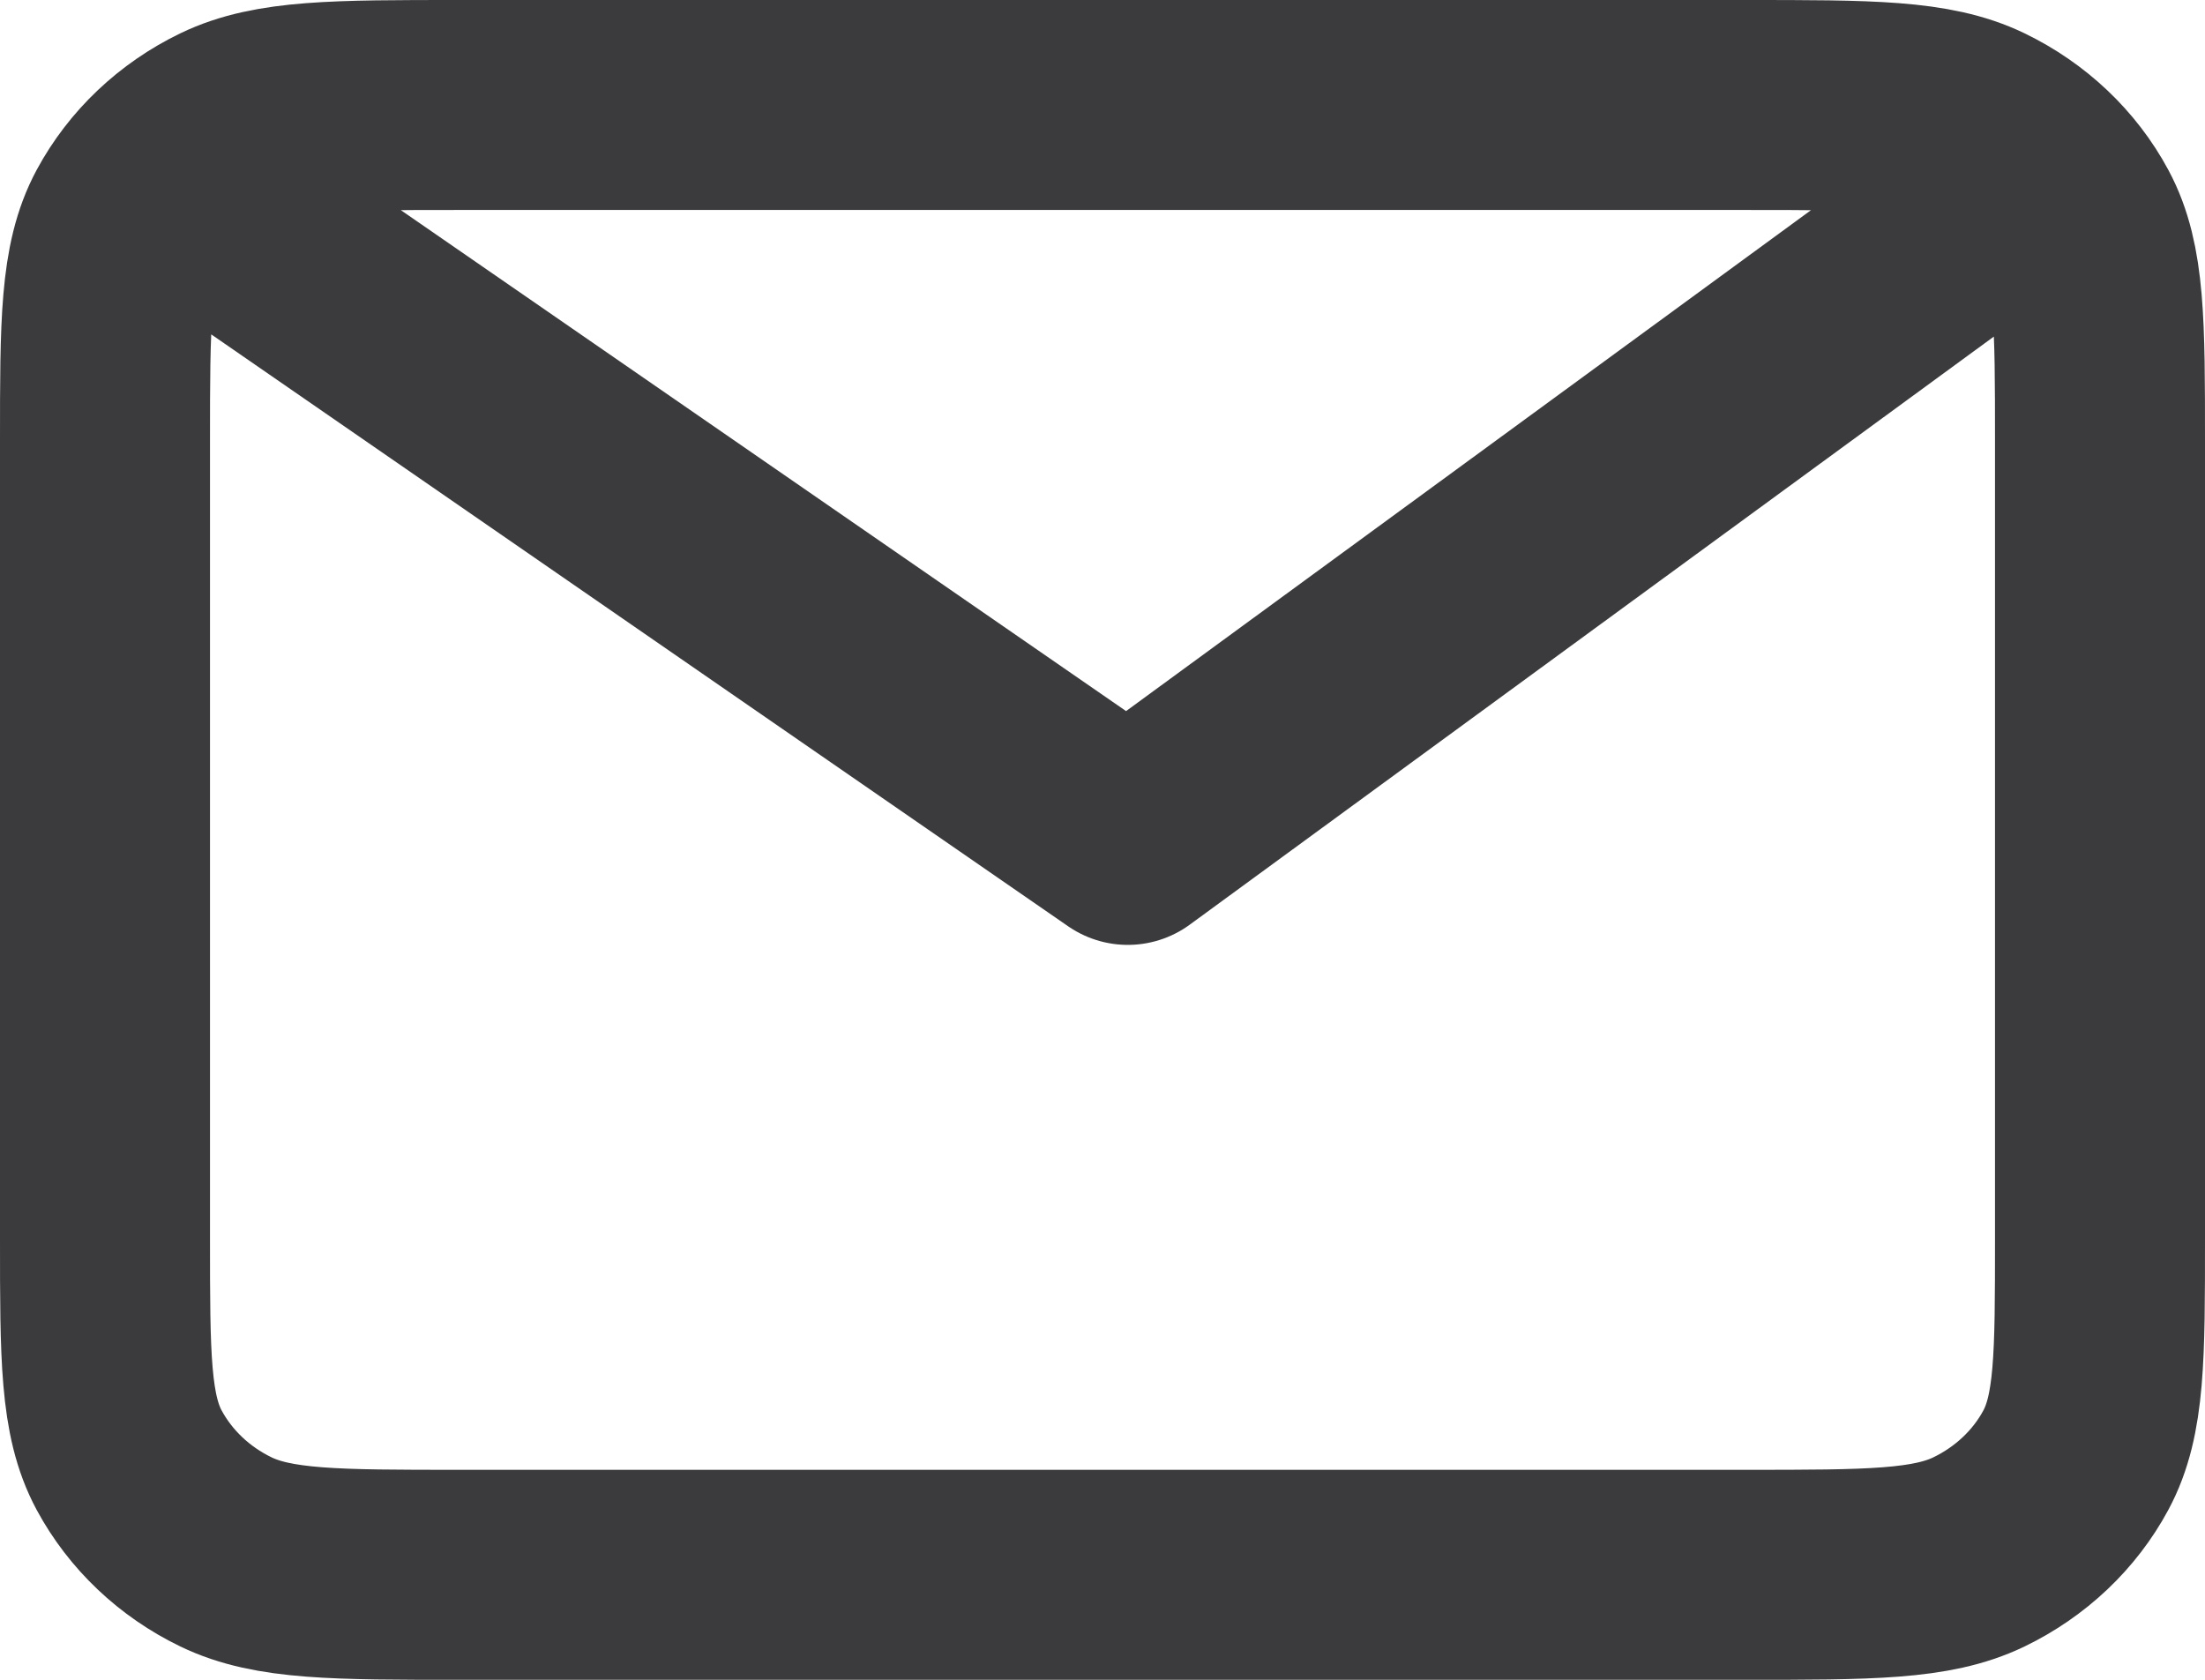 <svg width="21" height="16" viewBox="0 0 21 16" fill="none" xmlns="http://www.w3.org/2000/svg">
<path d="M2.056 2L10.741 8L18.944 2M20 4.2V11.8C20 12.92 20 13.48 19.77 13.908C19.568 14.284 19.244 14.59 18.847 14.782C18.395 15 17.805 15 16.622 15H4.378C3.196 15 2.604 15 2.152 14.782C1.755 14.59 1.433 14.284 1.23 13.908C1 13.48 1 12.92 1 11.8V4.2C1 3.08 1 2.52 1.23 2.092C1.433 1.716 1.755 1.41 2.152 1.218C2.604 1 3.196 1 4.378 1H16.622C17.805 1 18.395 1 18.847 1.218C19.244 1.41 19.568 1.716 19.77 2.092C20 2.52 20 3.08 20 4.2Z" stroke="#3B3A3C" stroke-width="2" stroke-linecap="round" stroke-linejoin="round"/>
</svg>

